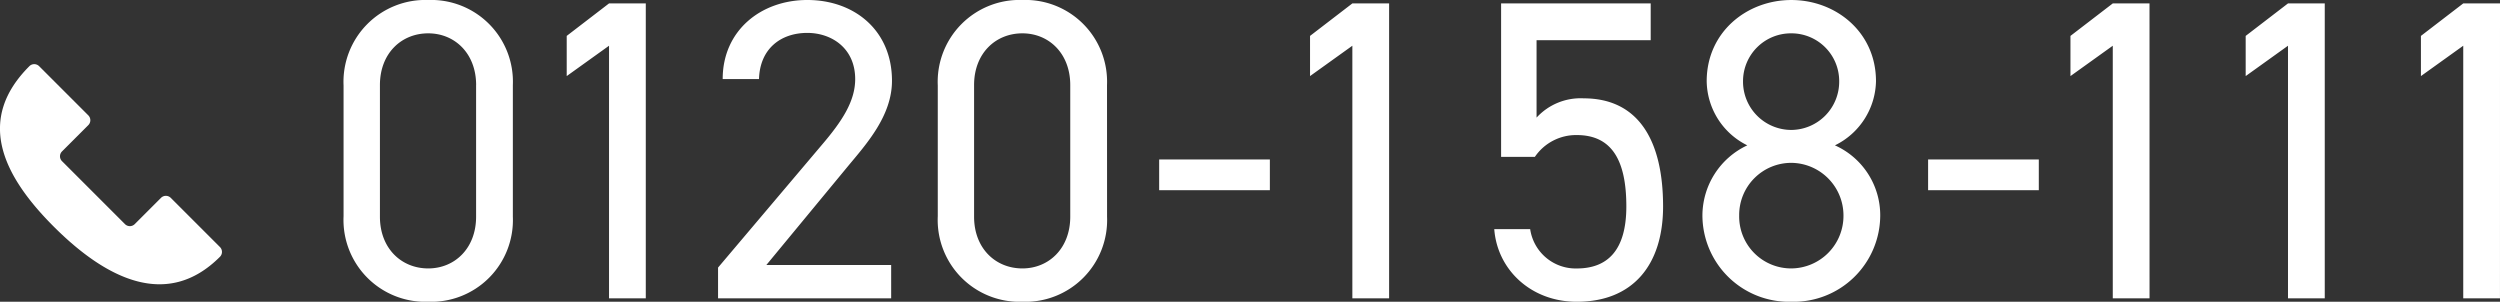 <svg xmlns="http://www.w3.org/2000/svg" xmlns:xlink="http://www.w3.org/1999/xlink" width="298.296" height="36.006" viewBox="0 0 298.296 36.006">
  <rect x="0" y="0" width="298.296" height="36.006" fill="#333333" stroke="none"/>
  <defs>
    <clipPath id="clip-path">
      <rect id="長方形_2094" data-name="長方形 2094" width="26.49" height="26.265" transform="translate(0 0)" fill="#fff"/>
    </clipPath>
  </defs>
  <g id="グループ_1638" data-name="グループ 1638" transform="translate(0 -13.402)">
    <g id="グループ_1585" data-name="グループ 1585" transform="translate(0)">
      <g id="グループ_1582" data-name="グループ 1582">
        <path id="パス_2652" data-name="パス 2652" d="M-112-25.449a9.754,9.754,0,0,0-10.1-10.149,9.767,9.767,0,0,0-10.1,10.2V-9.792a9.767,9.767,0,0,0,10.1,10.2A9.754,9.754,0,0,0-112-9.741Zm-4.386,0V-9.741c0,3.774-2.55,6.171-5.712,6.171-3.213,0-5.763-2.4-5.763-6.171V-25.449c0-3.774,2.55-6.171,5.763-6.171C-118.932-31.62-116.382-29.223-116.382-25.449Zm20.247-9.741h-4.386l-5.049,3.876v4.794l5.049-3.621V0h4.386ZM-66.861-3.978H-81.753l9.69-11.73c2.244-2.7,5.3-6.069,5.3-10.251,0-6.018-4.488-9.639-10.1-9.639-5.508,0-10.1,3.621-10.1,9.435h4.335c.1-3.621,2.6-5.508,5.763-5.508,2.907,0,5.712,1.836,5.712,5.508,0,2.652-1.581,5.049-3.978,7.854L-87.516-3.672V0h20.655Zm25.755-21.471A9.754,9.754,0,0,0-51.2-35.6,9.767,9.767,0,0,0-61.3-25.4V-9.792A9.767,9.767,0,0,0-51.2.408a9.754,9.754,0,0,0,10.1-10.149Zm-4.386,0V-9.741c0,3.774-2.55,6.171-5.712,6.171-3.213,0-5.763-2.4-5.763-6.171V-25.449c0-3.774,2.55-6.171,5.763-6.171C-48.042-31.62-45.492-29.223-45.492-25.449ZM-34.884-12.9h13.209v-3.672H-34.884ZM-7.446-35.19h-4.386l-5.049,3.876v4.794l5.049-3.621V0h4.386ZM14.943-19.482c4.182,0,5.916,3.009,5.916,8.517,0,5.3-2.3,7.4-5.916,7.4A5.487,5.487,0,0,1,9.384-8.262H5.1C5.457-3.417,9.486.408,14.943.408c6.732,0,10.3-4.437,10.3-11.373,0-7.905-2.958-12.9-9.486-12.9a7.127,7.127,0,0,0-5.61,2.3V-30.8H23.766V-35.19H5.916v18.309H9.945A5.944,5.944,0,0,1,14.943-19.482ZM29.937-9.894A10.335,10.335,0,0,0,40.545.408a10.335,10.335,0,0,0,10.608-10.3,9.14,9.14,0,0,0-5.406-8.364,8.709,8.709,0,0,0,4.9-7.65c0-5.865-4.794-9.69-10.1-9.69s-10.1,3.825-10.1,9.69a8.661,8.661,0,0,0,4.845,7.65A9.267,9.267,0,0,0,29.937-9.894Zm4.386,0a6.218,6.218,0,0,1,6.222-6.273,6.281,6.281,0,0,1,6.222,6.273A6.269,6.269,0,0,1,40.545-3.57,6.2,6.2,0,0,1,34.323-9.894Zm.459-16.014a5.714,5.714,0,0,1,5.763-5.712,5.7,5.7,0,0,1,5.712,5.712,5.758,5.758,0,0,1-5.712,5.814A5.768,5.768,0,0,1,34.782-25.908ZM56.865-12.9H70.074v-3.672H56.865ZM83.283-35.19H78.9l-5.049,3.876v4.794L78.9-30.141V0h4.386Zm20.91,0H99.807l-5.049,3.876v4.794l5.049-3.621V0h4.386Zm20.91,0h-4.386l-5.049,3.876v4.794l5.049-3.621V0H125.1Z" transform="translate(173.193 49)" fill="#fff"/>
        <g id="グループ_1550" data-name="グループ 1550" transform="translate(0 21.058)">
          <g id="グループ_1549" data-name="グループ 1549" transform="translate(0 0)" clip-path="url(#clip-path)">
            <path id="パス_2228" data-name="パス 2228" d="M7.4,11.576l7.51,7.51a.824.824,0,0,0,1.166,0l3.133-3.133a.824.824,0,0,1,1.166,0l5.869,5.869a.823.823,0,0,1,0,1.163l-.006.006c-6.281,6.281-13.552,2.665-19.833-3.616S-2.781,6.527,3.5.246L3.505.24a.823.823,0,0,1,1.163,0l5.869,5.869a.824.824,0,0,1,0,1.166L7.4,10.411a.824.824,0,0,0,0,1.166" transform="translate(0 -0.001)" fill="#fff"/>
          </g>
        </g>
      </g>
    </g>
  </g>
</svg>
